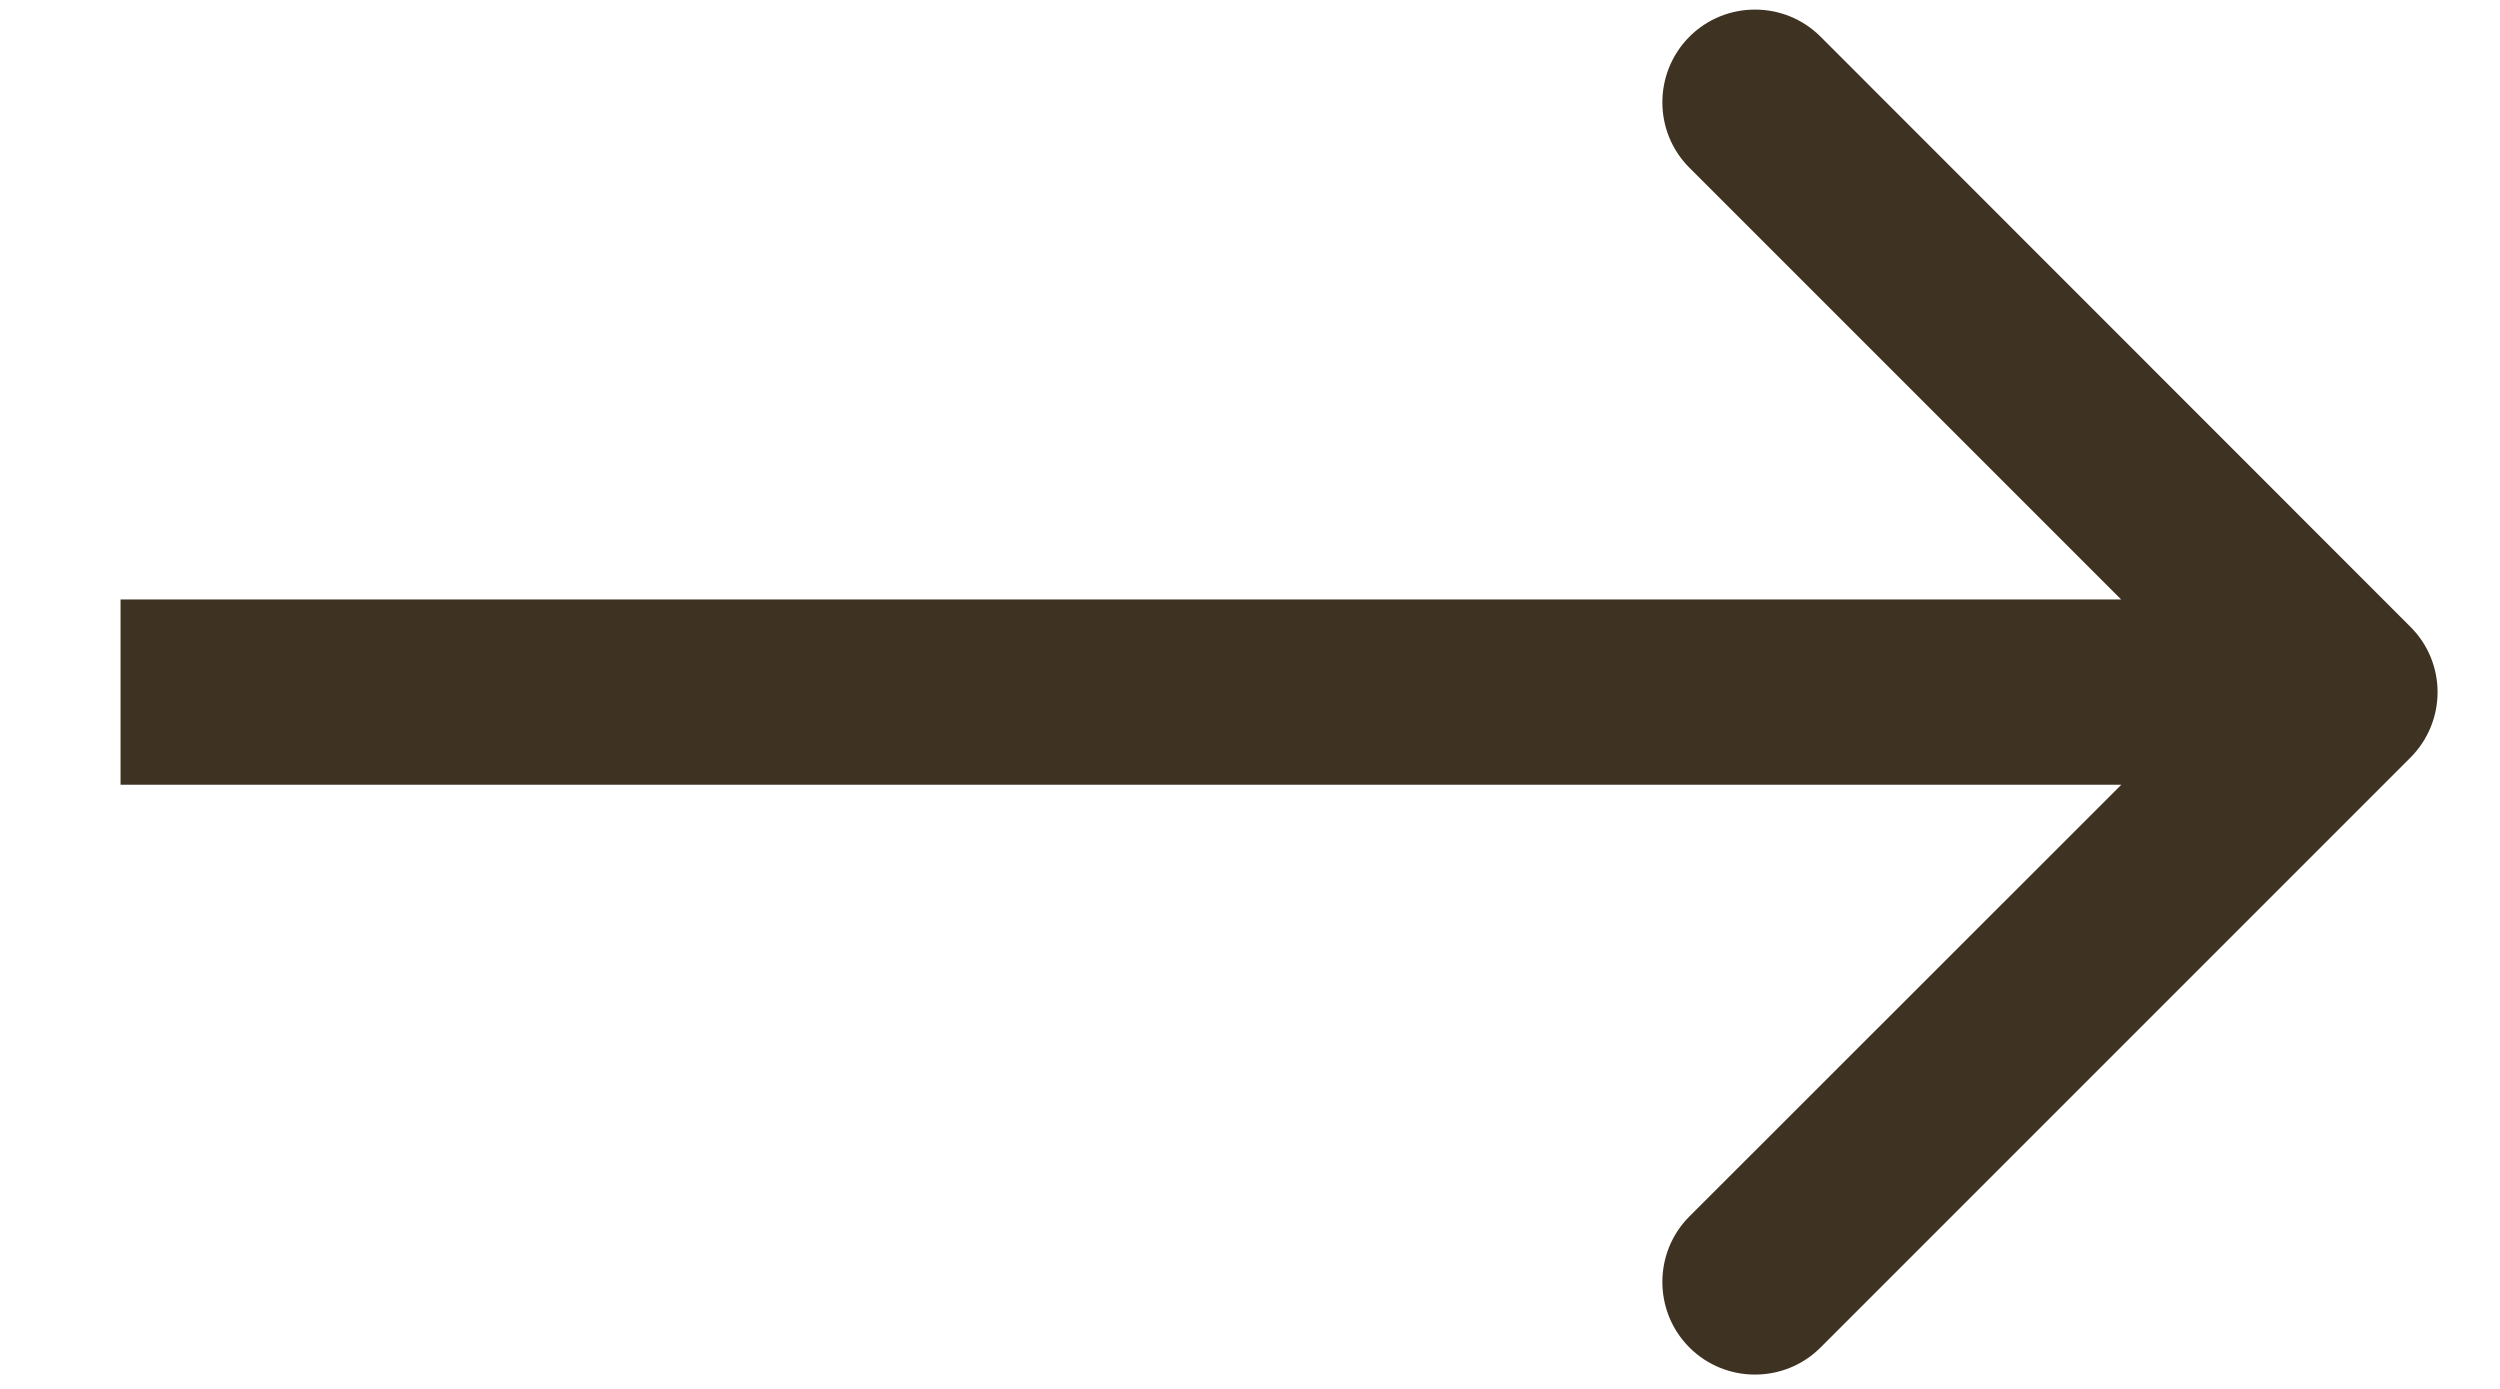 <?xml version="1.0" encoding="UTF-8"?> <svg xmlns="http://www.w3.org/2000/svg" width="9" height="5" viewBox="0 0 9 5" fill="none"><path d="M8.677 2.728C8.808 2.597 8.808 2.386 8.677 2.256L6.554 0.132C6.424 0.002 6.212 0.002 6.082 0.132C5.952 0.263 5.952 0.474 6.082 0.604L7.97 2.492L6.082 4.379C5.952 4.509 5.952 4.721 6.082 4.851C6.212 4.981 6.424 4.981 6.554 4.851L8.677 2.728ZM0.434 2.825H8.441V2.158H0.434V2.825Z" fill="#3E3222"></path></svg> 